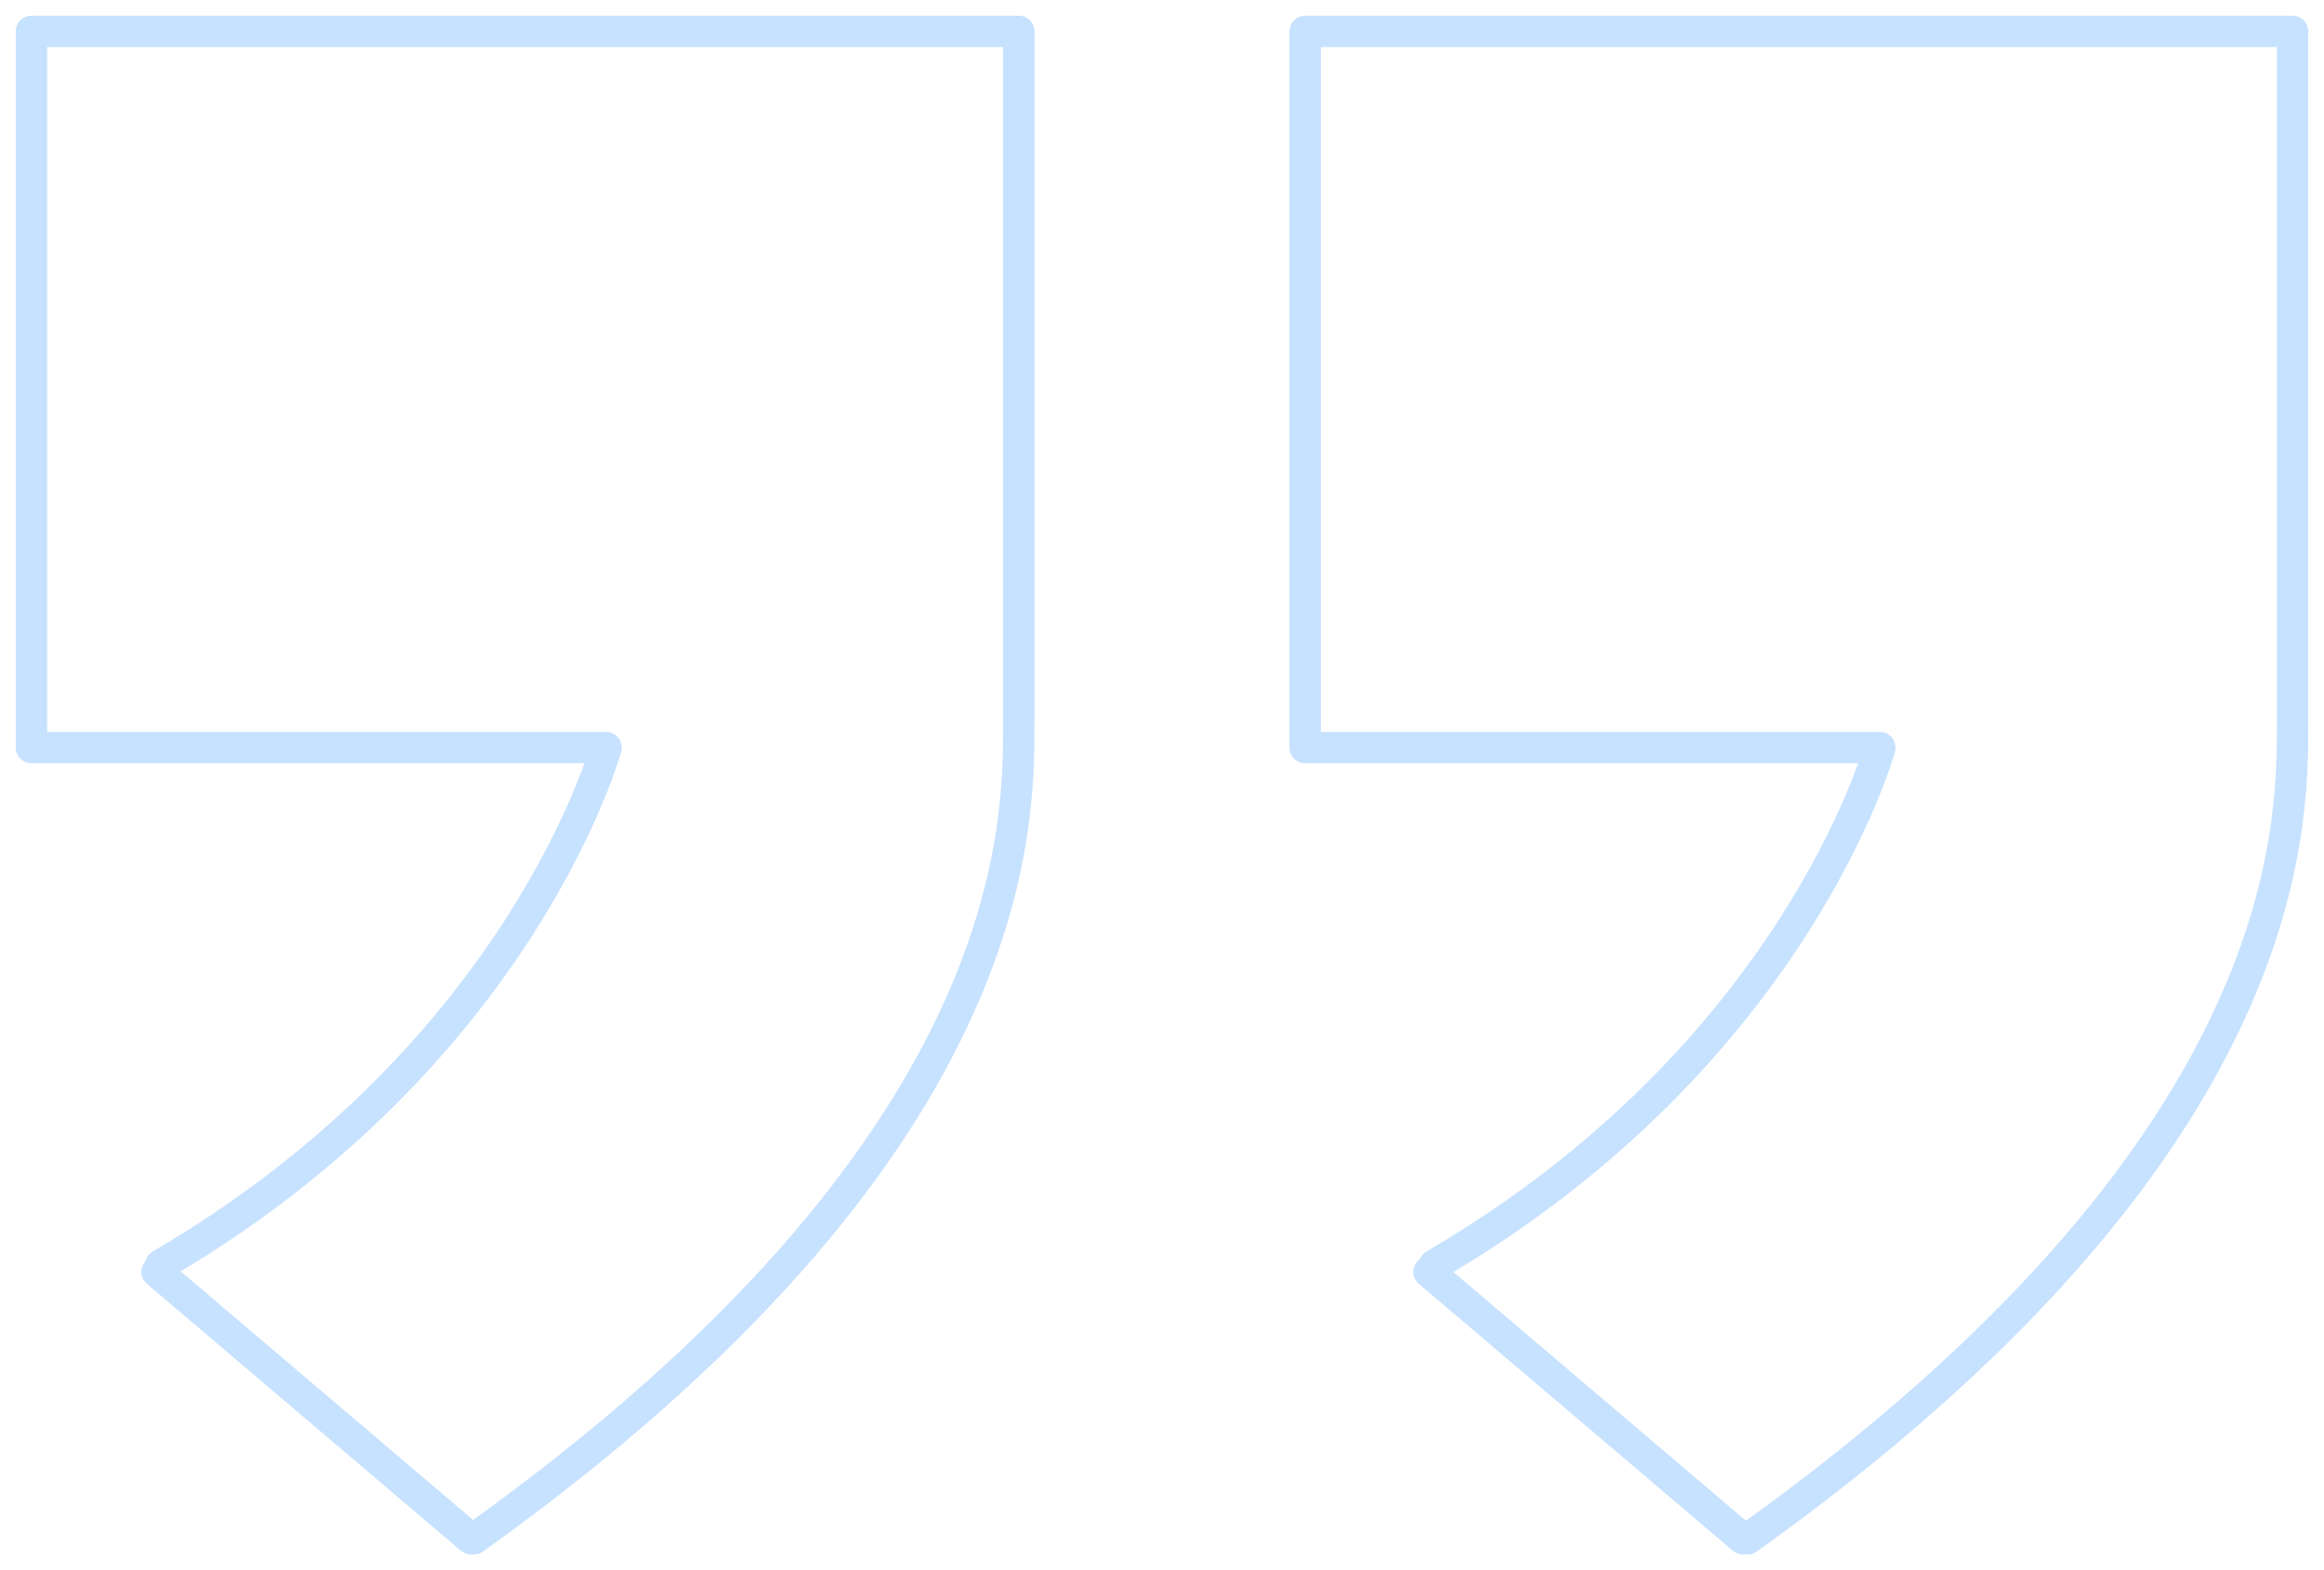 <svg width="74" height="50" viewBox="0 0 74 50" fill="none" xmlns="http://www.w3.org/2000/svg">
<g clip-path="url(#clip0_1_39)">
<path d="M15.089 49C32.44 36.593 32.44 26.444 32.44 23.058C32.44 19.672 32.44 1 32.44 1H1V23.806H19.298C19.298 23.806 16.64 33.553 5.12 40.279" stroke="#C7E2FF" stroke-miterlimit="10" stroke-linecap="round" stroke-linejoin="round"/>
<path d="M5 40.5L15 49" stroke="#C7E2FF" stroke-miterlimit="10" stroke-linecap="round" stroke-linejoin="round"/>
<path d="M55.649 49C73 36.593 73 26.444 73 23.058C73 19.672 73 1 73 1H41.56V23.806H59.857C59.857 23.806 57.2 33.553 45.68 40.279" stroke="#C7E2FF" stroke-miterlimit="10" stroke-linecap="round" stroke-linejoin="round"/>
<path d="M45.5 40.5L55.5 49" stroke="#C7E2FF" stroke-miterlimit="10" stroke-linecap="round" stroke-linejoin="round"/>
</g>
<defs>
<clipPath id="clip0_1_39">
<rect width="74" height="50" fill="white"/>
</clipPath>
</defs>
</svg>

